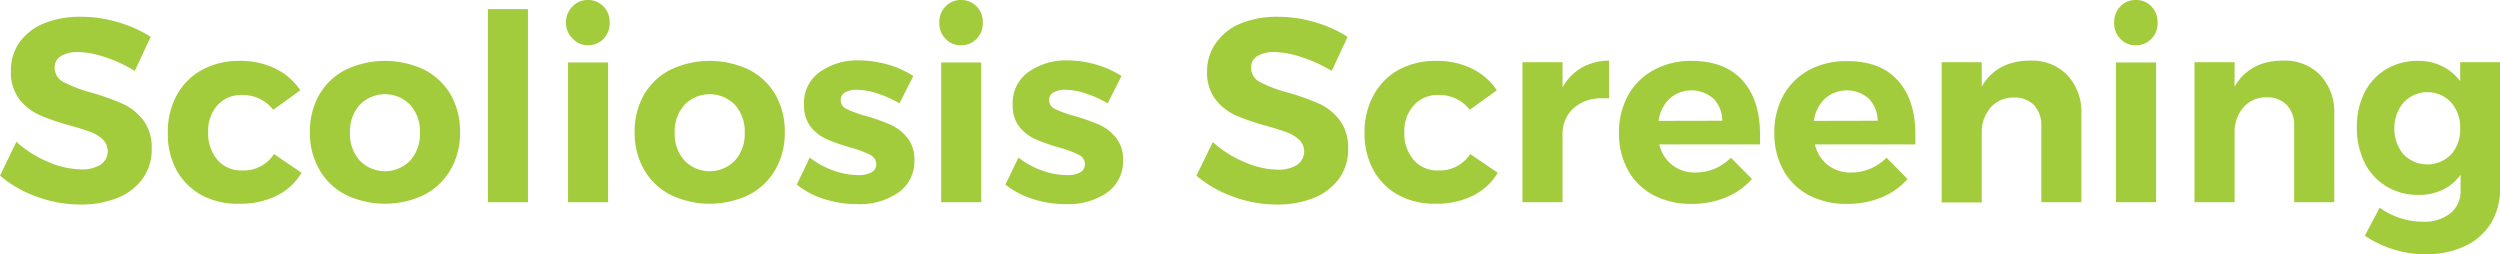 <svg xmlns="http://www.w3.org/2000/svg" id="Layer_1" data-name="Layer 1" viewBox="0 0 384.31 39.08"><defs><style>.cls-1{fill:#a2cc3b;}</style></defs><path class="cls-1" d="M16.14,8.78A13.84,13.84,0,0,0,12,8a4.88,4.88,0,0,0-2.6.6,2,2,0,0,0-1,1.76,2.46,2.46,0,0,0,1.38,2.26,21.3,21.3,0,0,0,4.26,1.62,36.81,36.81,0,0,1,4.74,1.68A8.41,8.41,0,0,1,22,18.44a7,7,0,0,1,1.32,4.44A7.57,7.57,0,0,1,21.9,27.5,8.84,8.84,0,0,1,18,30.44a14.89,14.89,0,0,1-5.64,1,19.31,19.31,0,0,1-6.68-1.2A17.93,17.93,0,0,1,0,27L2.52,21.8A16.92,16.92,0,0,0,7.4,24.88a13.2,13.2,0,0,0,5,1.16,5.54,5.54,0,0,0,3.06-.72,2.51,2.51,0,0,0,.36-3.86A5.53,5.53,0,0,0,14,20.32c-.76-.29-1.81-.63-3.14-1a35.58,35.58,0,0,1-4.7-1.6A8.3,8.3,0,0,1,3,15.28a6.75,6.75,0,0,1-1.32-4.36A7.38,7.38,0,0,1,3,6.5a8.61,8.61,0,0,1,3.8-2.92,14.65,14.65,0,0,1,5.68-1,19.68,19.68,0,0,1,5.68.84,19.28,19.28,0,0,1,5,2.24l-2.44,5.24A21.33,21.33,0,0,0,16.14,8.78Z"></path><path class="cls-1" d="M37.2,14.6a4.91,4.91,0,0,0-3.78,1.58A5.93,5.93,0,0,0,32,20.36a6.12,6.12,0,0,0,1.44,4.22,4.71,4.71,0,0,0,3.68,1.62,5.55,5.55,0,0,0,5-2.52l4.24,2.88a9.16,9.16,0,0,1-3.82,3.52,12.54,12.54,0,0,1-5.74,1.24A11.66,11.66,0,0,1,31,30a9.7,9.7,0,0,1-3.86-3.84A11.56,11.56,0,0,1,25.8,20.4a11.77,11.77,0,0,1,1.38-5.78,9.66,9.66,0,0,1,3.88-3.88,11.77,11.77,0,0,1,5.78-1.38,12.23,12.23,0,0,1,5.48,1.18,9.65,9.65,0,0,1,3.84,3.34l-4.16,3A5.89,5.89,0,0,0,37.2,14.6Z"></path><path class="cls-1" d="M65.22,10.72a9.84,9.84,0,0,1,4.06,3.84,11.25,11.25,0,0,1,1.44,5.76,11.3,11.3,0,0,1-1.44,5.74,9.87,9.87,0,0,1-4.06,3.88,13.91,13.91,0,0,1-12.08,0,9.87,9.87,0,0,1-4.06-3.88,11.3,11.3,0,0,1-1.44-5.74,11.25,11.25,0,0,1,1.44-5.76,9.84,9.84,0,0,1,4.06-3.84,14.09,14.09,0,0,1,12.08,0Zm-9.92,5.4a6.09,6.09,0,0,0-1.5,4.28,6.09,6.09,0,0,0,1.5,4.28,5.41,5.41,0,0,0,7.76,0,6.09,6.09,0,0,0,1.5-4.28,6.09,6.09,0,0,0-1.5-4.28,5.41,5.41,0,0,0-7.76,0Z"></path><path class="cls-1" d="M75,1.4h6.16V31.08H75Z"></path><path class="cls-1" d="M92.78,1a3.39,3.39,0,0,1,.94,2.48,3.39,3.39,0,0,1-.94,2.48,3.24,3.24,0,0,1-2.42,1A3.16,3.16,0,0,1,88,5.9,3.39,3.39,0,0,1,87,3.44,3.39,3.39,0,0,1,88,1a3.18,3.18,0,0,1,2.38-1A3.24,3.24,0,0,1,92.78,1Zm-5.46,8.6h6.16V31.08H87.32Z"></path><path class="cls-1" d="M115.14,10.72a9.84,9.84,0,0,1,4.06,3.84,11.25,11.25,0,0,1,1.44,5.76,11.3,11.3,0,0,1-1.44,5.74,9.87,9.87,0,0,1-4.06,3.88,13.91,13.91,0,0,1-12.08,0A9.87,9.87,0,0,1,99,26.06a11.3,11.3,0,0,1-1.44-5.74A11.25,11.25,0,0,1,99,14.56a9.84,9.84,0,0,1,4.06-3.84,14.09,14.09,0,0,1,12.08,0Zm-9.92,5.4a6.09,6.09,0,0,0-1.5,4.28,6.09,6.09,0,0,0,1.5,4.28,5.41,5.41,0,0,0,7.76,0,6.09,6.09,0,0,0,1.5-4.28,6.09,6.09,0,0,0-1.5-4.28,5.41,5.41,0,0,0-7.76,0Z"></path><path class="cls-1" d="M134.8,14.34a10.47,10.47,0,0,0-3.08-.54,3.48,3.48,0,0,0-1.8.4,1.3,1.3,0,0,0-.68,1.2,1.47,1.47,0,0,0,.92,1.36,17.4,17.4,0,0,0,3,1.08,31.27,31.27,0,0,1,3.76,1.34,7,7,0,0,1,2.56,2,5.19,5.19,0,0,1,1.08,3.42,5.8,5.8,0,0,1-2.46,5,10.46,10.46,0,0,1-6.3,1.78,16.55,16.55,0,0,1-5.08-.78,13.06,13.06,0,0,1-4.24-2.22l2-4.16a12.69,12.69,0,0,0,3.66,2,11.56,11.56,0,0,0,3.82.7,4,4,0,0,0,2-.42,1.37,1.37,0,0,0,.74-1.26,1.61,1.61,0,0,0-.94-1.44,15.75,15.75,0,0,0-3-1.12,30.14,30.14,0,0,1-3.66-1.28,6.45,6.45,0,0,1-2.5-1.94,5.21,5.21,0,0,1-1-3.38,5.79,5.79,0,0,1,2.4-5A10,10,0,0,1,132,9.28a16.34,16.34,0,0,1,4.4.62,14.78,14.78,0,0,1,4,1.78l-2.12,4.2A18.09,18.09,0,0,0,134.8,14.34Z"></path><path class="cls-1" d="M150.14,1a3.43,3.43,0,0,1,.94,2.48,3.43,3.43,0,0,1-.94,2.48,3.25,3.25,0,0,1-2.42,1,3.16,3.16,0,0,1-2.38-1,3.39,3.39,0,0,1-.94-2.46A3.39,3.39,0,0,1,145.34,1a3.18,3.18,0,0,1,2.38-1A3.25,3.25,0,0,1,150.14,1Zm-5.46,8.6h6.16V31.08h-6.16Z"></path><path class="cls-1" d="M166.84,14.34a10.47,10.47,0,0,0-3.08-.54,3.48,3.48,0,0,0-1.8.4,1.3,1.3,0,0,0-.68,1.2,1.47,1.47,0,0,0,.92,1.36,17.4,17.4,0,0,0,3,1.08A31.27,31.27,0,0,1,169,19.18a7,7,0,0,1,2.56,2,5.19,5.19,0,0,1,1.08,3.42,5.8,5.8,0,0,1-2.46,5,10.46,10.46,0,0,1-6.3,1.78,16.55,16.55,0,0,1-5.08-.78,13.06,13.06,0,0,1-4.24-2.22l2-4.16a12.69,12.69,0,0,0,3.66,2,11.56,11.56,0,0,0,3.82.7,4,4,0,0,0,2-.42,1.37,1.37,0,0,0,.74-1.26,1.61,1.61,0,0,0-.94-1.44,15.75,15.75,0,0,0-3-1.12,30.14,30.14,0,0,1-3.66-1.28,6.45,6.45,0,0,1-2.5-1.94,5.21,5.21,0,0,1-1-3.38,5.79,5.79,0,0,1,2.4-5A10,10,0,0,1,164,9.28a16.34,16.34,0,0,1,4.4.62,14.78,14.78,0,0,1,4,1.78l-2.12,4.2A18.09,18.09,0,0,0,166.84,14.34Z"></path><path class="cls-1" d="M200.06,8.78A14,14,0,0,0,195.92,8a4.86,4.86,0,0,0-2.6.6,2,2,0,0,0-1,1.76,2.46,2.46,0,0,0,1.38,2.26A21.3,21.3,0,0,0,198,14.24a36.81,36.81,0,0,1,4.74,1.68,8.41,8.41,0,0,1,3.18,2.52,7,7,0,0,1,1.32,4.44,7.64,7.64,0,0,1-1.42,4.62,8.84,8.84,0,0,1-3.9,2.94,15,15,0,0,1-5.64,1,19.26,19.26,0,0,1-6.68-1.2A17.93,17.93,0,0,1,183.92,27l2.52-5.16a16.92,16.92,0,0,0,4.88,3.08,13.2,13.2,0,0,0,5,1.16,5.59,5.59,0,0,0,3.06-.72,2.51,2.51,0,0,0,.36-3.86,5.62,5.62,0,0,0-1.88-1.14c-.76-.29-1.81-.63-3.14-1a35.58,35.58,0,0,1-4.7-1.6,8.22,8.22,0,0,1-3.14-2.44,6.75,6.75,0,0,1-1.32-4.36A7.38,7.38,0,0,1,187,6.5a8.55,8.55,0,0,1,3.8-2.92,14.62,14.62,0,0,1,5.68-1,19.68,19.68,0,0,1,5.68.84,19.43,19.43,0,0,1,5,2.24l-2.44,5.24A21.33,21.33,0,0,0,200.06,8.78Z"></path><path class="cls-1" d="M221.12,14.6a4.91,4.91,0,0,0-3.78,1.58,5.89,5.89,0,0,0-1.46,4.18,6.12,6.12,0,0,0,1.44,4.22A4.69,4.69,0,0,0,221,26.2a5.56,5.56,0,0,0,5-2.52l4.24,2.88a9.16,9.16,0,0,1-3.82,3.52,12.57,12.57,0,0,1-5.74,1.24A11.66,11.66,0,0,1,215,30a9.64,9.64,0,0,1-3.86-3.84,11.56,11.56,0,0,1-1.38-5.72,11.77,11.77,0,0,1,1.38-5.78A9.66,9.66,0,0,1,215,10.74a11.74,11.74,0,0,1,5.78-1.38,12.23,12.23,0,0,1,5.48,1.18,9.65,9.65,0,0,1,3.84,3.34l-4.16,3A5.89,5.89,0,0,0,221.12,14.6Z"></path><path class="cls-1" d="M243.16,10.4a8.61,8.61,0,0,1,4.2-1.08v5.8a7.85,7.85,0,0,0-1,0,6.32,6.32,0,0,0-4.5,1.54,5.31,5.31,0,0,0-1.66,4.1V31.08h-6.16V9.56h6.16v3.88A7.78,7.78,0,0,1,243.16,10.4Z"></path><path class="cls-1" d="M267.86,12.36q2.7,3,2.7,8.36c0,.64,0,1.13,0,1.48H255.08a5.57,5.57,0,0,0,2,3.18,5.64,5.64,0,0,0,3.56,1.14,7.53,7.53,0,0,0,2.92-.58,7.79,7.79,0,0,0,2.52-1.7l3.24,3.28a10.87,10.87,0,0,1-4,2.82,13.45,13.45,0,0,1-5.22,1A12.34,12.34,0,0,1,254.18,30a9.54,9.54,0,0,1-3.92-3.84,11.56,11.56,0,0,1-1.38-5.72,11.56,11.56,0,0,1,1.4-5.78,9.76,9.76,0,0,1,3.92-3.88A11.8,11.8,0,0,1,260,9.36C263.42,9.36,266.06,10.36,267.86,12.36Zm-3.1,6.2a4.91,4.91,0,0,0-1.36-3.4,5.11,5.11,0,0,0-6.74,0,5.81,5.81,0,0,0-1.7,3.42Z"></path><path class="cls-1" d="M291.73,12.36q2.72,3,2.71,8.36c0,.64,0,1.13,0,1.48H279a5.57,5.57,0,0,0,2,3.18,5.64,5.64,0,0,0,3.56,1.14,7.53,7.53,0,0,0,2.92-.58,7.79,7.79,0,0,0,2.52-1.7l3.24,3.28a10.87,10.87,0,0,1-4,2.82,13.54,13.54,0,0,1-5.23,1A12.33,12.33,0,0,1,278.06,30a9.54,9.54,0,0,1-3.92-3.84,11.56,11.56,0,0,1-1.38-5.72,11.66,11.66,0,0,1,1.39-5.78,9.89,9.89,0,0,1,3.92-3.88,11.86,11.86,0,0,1,5.77-1.38C287.3,9.36,289.94,10.36,291.73,12.36Zm-3.09,6.2a4.91,4.91,0,0,0-1.36-3.4,5.11,5.11,0,0,0-6.74,0,5.76,5.76,0,0,0-1.7,3.42Z"></path><path class="cls-1" d="M317.81,11.56a8.3,8.3,0,0,1,2.15,6V31.08H313.8V19.36a4.45,4.45,0,0,0-1.15-3.22A4.07,4.07,0,0,0,309.56,15a4.59,4.59,0,0,0-3.6,1.58,5.8,5.8,0,0,0-1.32,3.94v10.6h-6.16V9.56h6.16v3.76c1.49-2.61,4-4,7.43-4A7.55,7.55,0,0,1,317.81,11.56Z"></path><path class="cls-1" d="M330.73,1a3.39,3.39,0,0,1,.94,2.48,3.39,3.39,0,0,1-.94,2.48,3.22,3.22,0,0,1-2.42,1,3.14,3.14,0,0,1-2.37-1A3.4,3.4,0,0,1,325,3.44,3.39,3.39,0,0,1,325.94,1a3.16,3.16,0,0,1,2.37-1A3.22,3.22,0,0,1,330.73,1Zm-5.46,8.6h6.17V31.08h-6.17Z"></path><path class="cls-1" d="M356.69,11.56a8.3,8.3,0,0,1,2.14,6V31.08h-6.16V19.36a4.44,4.44,0,0,0-1.14-3.22,4.09,4.09,0,0,0-3.1-1.18,4.61,4.61,0,0,0-3.6,1.58,5.85,5.85,0,0,0-1.32,3.94v10.6h-6.16V9.56h6.16v3.76c1.5-2.61,4-4,7.44-4A7.57,7.57,0,0,1,356.69,11.56Z"></path><path class="cls-1" d="M384.31,9.56V29.08a9.65,9.65,0,0,1-1.44,5.3,9.31,9.31,0,0,1-4,3.48,14,14,0,0,1-6,1.22,16.32,16.32,0,0,1-5-.76,17.23,17.23,0,0,1-4.34-2.08l2.28-4.32a11.3,11.3,0,0,0,6.68,2.16,6.34,6.34,0,0,0,4.2-1.3,4.32,4.32,0,0,0,1.56-3.5V26.84a7.08,7.08,0,0,1-2.72,2.32,8.49,8.49,0,0,1-3.76.8,9.23,9.23,0,0,1-4.9-1.3A8.86,8.86,0,0,1,363.49,25a12.1,12.1,0,0,1-1.18-5.44,11.61,11.61,0,0,1,1.18-5.34,8.77,8.77,0,0,1,3.32-3.58,9.4,9.4,0,0,1,4.9-1.28,8.14,8.14,0,0,1,3.72.82,7.68,7.68,0,0,1,2.76,2.3V9.56Zm-7.52,14.18a5.73,5.73,0,0,0,1.4-4,5.79,5.79,0,0,0-1.4-4,5,5,0,0,0-7.28,0,6,6,0,0,0-1.44,4,6,6,0,0,0,1.42,4,5.1,5.1,0,0,0,7.3,0Z"></path></svg>